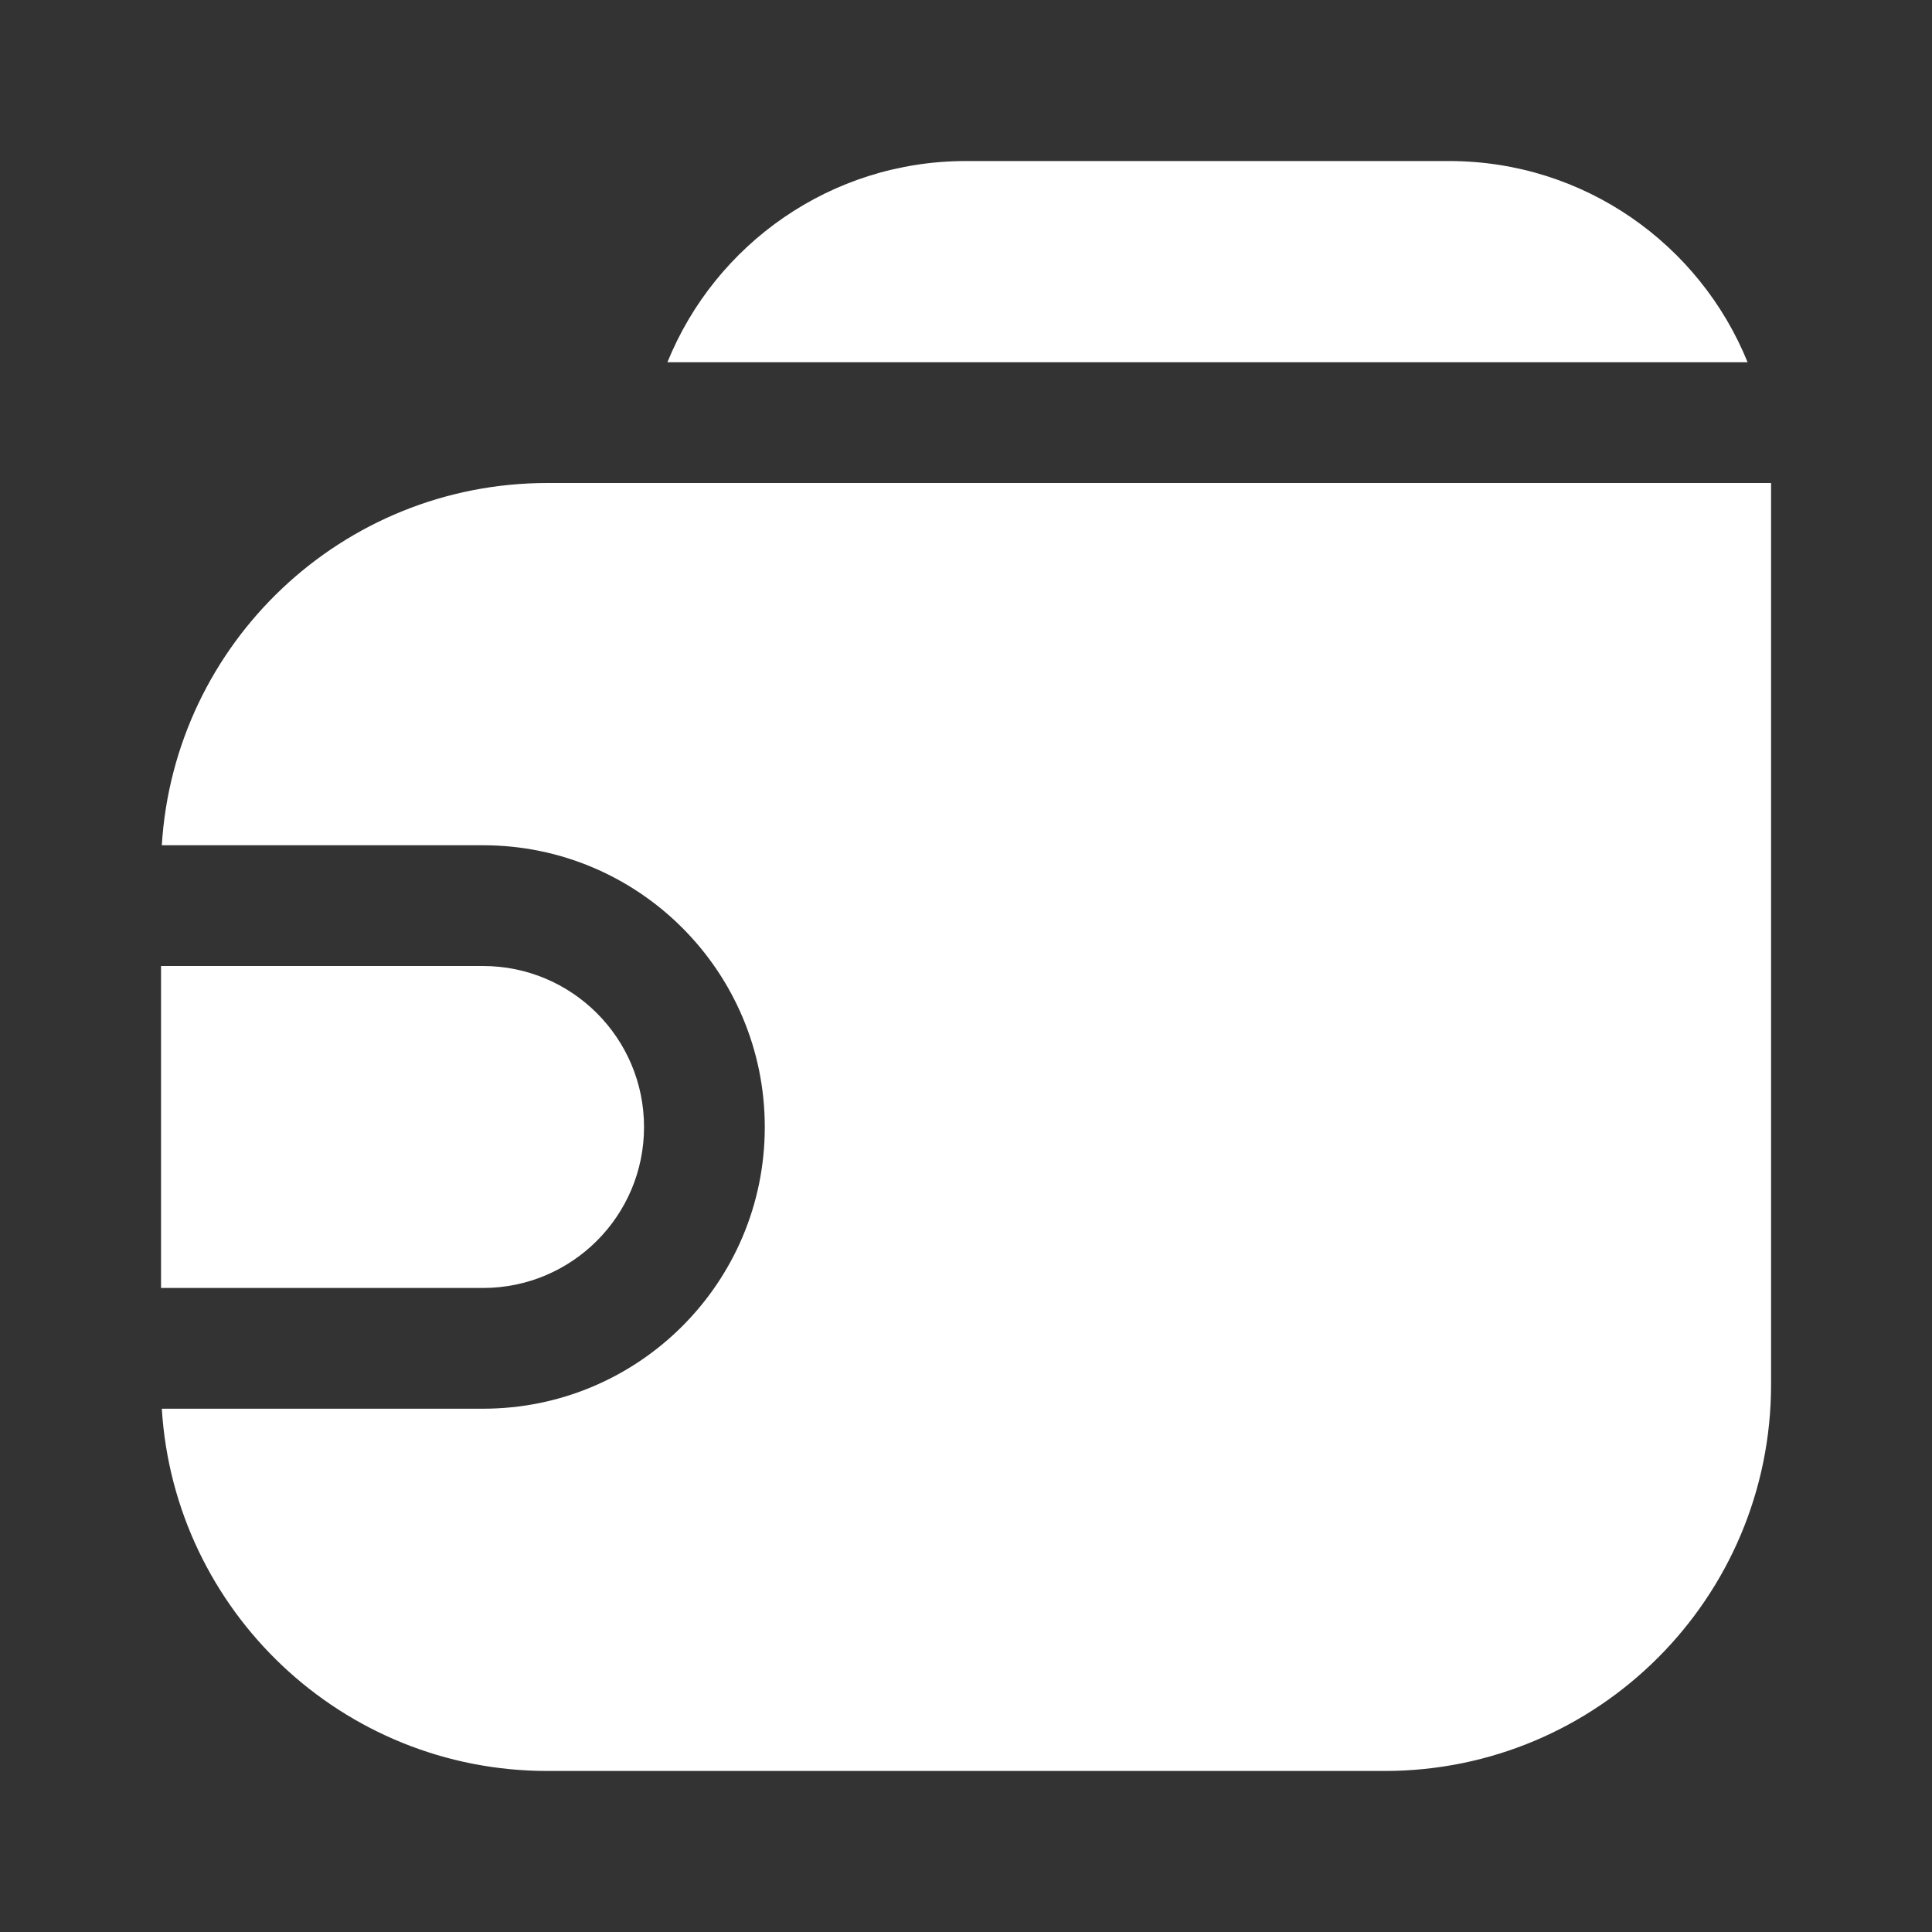 <svg width="20" height="20" viewBox="0 0 20 20" fill="none" xmlns="http://www.w3.org/2000/svg">
<rect x="0" y="0" width="20" height="20" fill="#333333" stroke="none"/>
<path d="M18.334 14.333C18.334 16.542 16.543 18.333 14.334 18.333H5.667C3.542 18.333 1.804 16.676 1.675 14.583H5C6.611 14.583 7.917 13.278 7.917 11.667C7.917 10.056 6.611 8.75 5 8.75H1.675C1.804 6.657 3.542 5 5.667 5H18.334V14.333ZM5 10C5.92 10 6.667 10.746 6.667 11.667C6.667 12.587 5.92 13.333 5 13.333H1.667V10H5ZM15 1.667C16.399 1.667 17.596 2.528 18.091 3.75H6.909C7.404 2.528 8.601 1.667 10 1.667H15Z" fill="white"/>
</svg>
